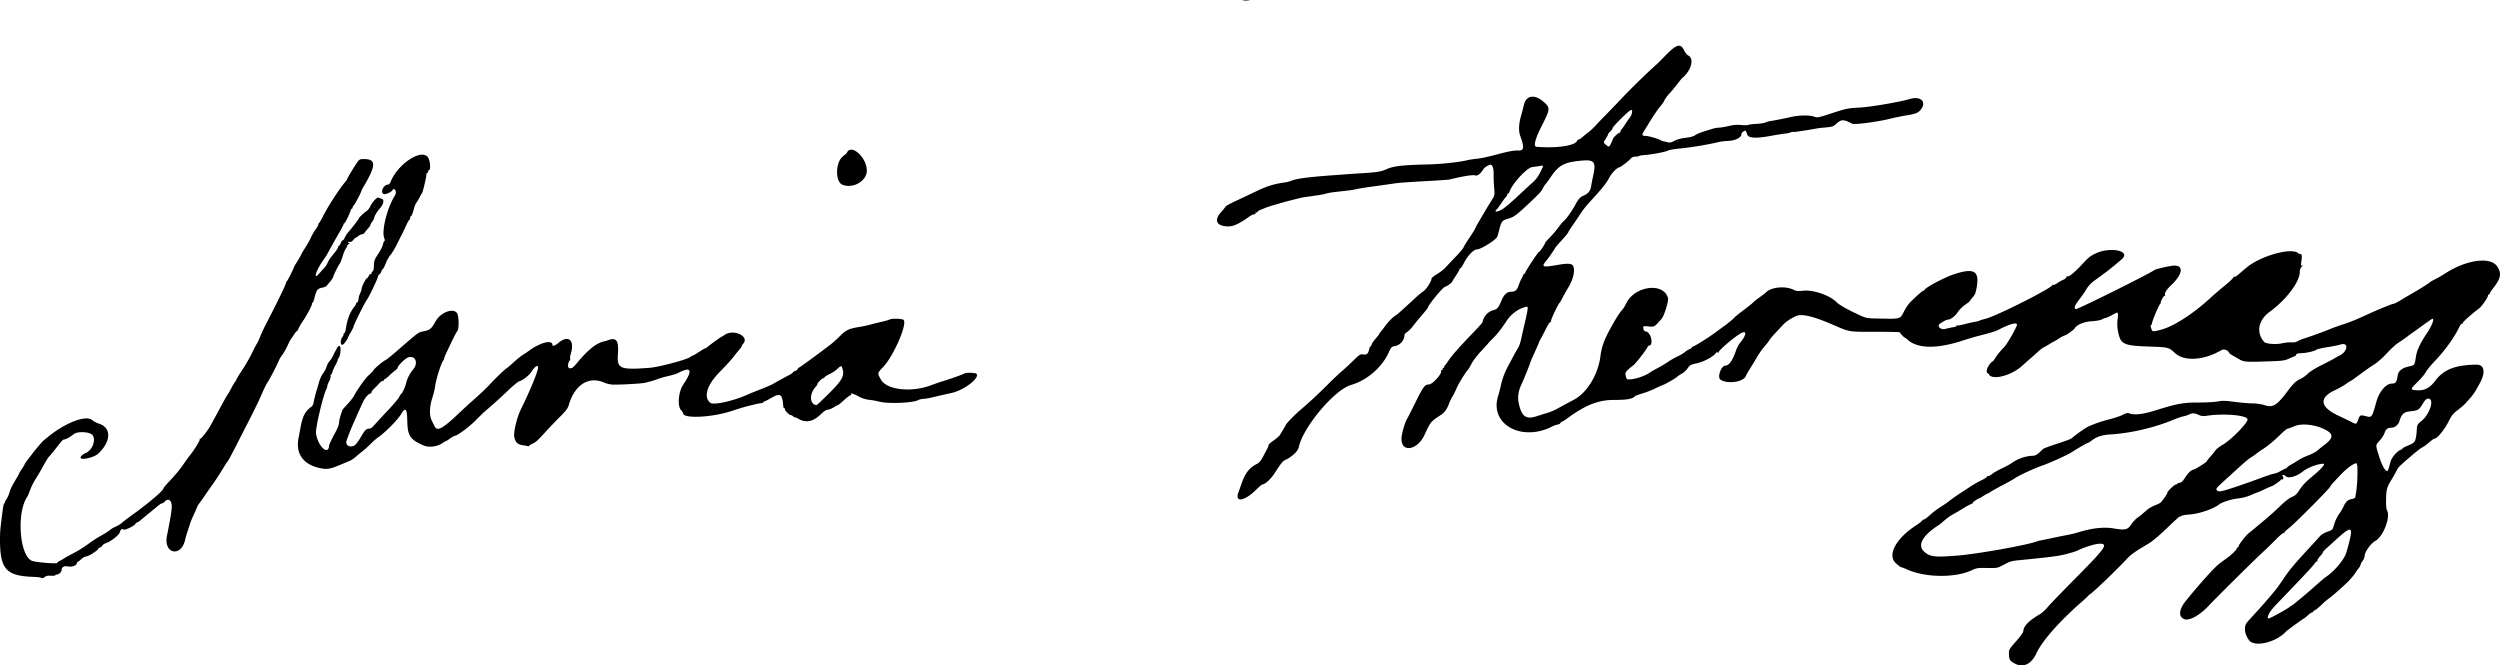<svg xmlns="http://www.w3.org/2000/svg" height="183.605" width="689.801"><path style="fill:#000" d="M584.526 616.946c-1.502-.777-1.712-1.115-1.737-2.795-.017-1.102.077-1.264 1.97-3.41 1.094-1.239 1.988-2.463 1.988-2.72 0-1.41 1.511-2.974 4.598-4.758.547-.316 1.497-1.187 2.112-1.934.615-.747 4.194-4.457 7.953-8.244 8.252-8.315 8.966-9.397 6.099-9.249-1.088.056-4.26 1.077-5.763 1.854-.413.214-1.86.666-3.216 1.005-2.197.55-3.942.777-12.404 1.619-2.778.276-2.862.3-4.89 1.372-1.64.866-1.694.876-4.474.83-2.59-.043-2.925.006-4.231.623-4.554 2.15-12.81 2.056-17.81-.203-.734-.332-1.437-.603-1.563-.603-.242 0-.631-.283-1.577-1.147-2.41-2.202-.05-6.706 5.407-10.316 1.06-.7 1.926-1.372 1.926-1.491 0-.12.162-.217.359-.217.197 0 .992-.584 1.765-1.297.774-.713 2.029-1.672 2.79-2.13.76-.459 1.84-1.195 2.397-1.636.902-.714 2.468-1.81 3.596-2.517.218-.137 1.18-.77 2.138-1.41.958-.637 2.395-1.466 3.194-1.84.798-.375 1.509-.831 1.579-1.013.07-.182.23-.268.355-.19.125.077.583-.16 1.017-.525.435-.366 1.635-1.059 2.667-1.54 1.032-.482 2.208-1.11 2.613-1.397 1.887-1.333 3.93-2.05 6.047-2.122.559-.019 1.094-.285 1.68-.835a49.498 49.498 0 0 1 1.185-1.087c.18-.153 1.907-.787 3.838-1.408 1.932-.621 3.658-1.25 3.835-1.398 1.536-1.28 3.962-2.997 4.671-3.307 2.164-.946 3.708-1.475 6.004-2.055 1.359-.344 2.981-.897 3.605-1.229.882-.469 1.27-.552 1.743-.372 1.421.54 3.779.263 7.384-.869 5.843-1.834 7.484-2.13 11.828-2.13 2.104 0 4.467-.133 5.252-.295 1.174-.242 1.995-.22 4.626.125 1.759.23 3.984.419 4.945.419 1.078 0 2.38.198 3.401.519 2.235.701 3.307.019 6.353-4.045 1.498-1.999 2.238-2.692 3.45-3.234.582-.26 1.48-.9 1.996-1.42.564-.569 2.172-1.565 4.035-2.497 1.704-.853 3.21-1.642 3.347-1.752.136-.11.8-.48 1.473-.821 2.245-1.136 2.465-3.678.261-3.013-.68.206-2.353.542-3.717.747-1.365.206-2.706.52-2.983.7-.686.446-2.716.905-4.291.97-.867.035-1.305.16-1.305.372 0 .175-.196.383-.435.461-.24.08-.994.4-1.678.712-1.124.515-1.749.585-6.585.735-5.513.17-5.824.134-7.456-.873a36.823 36.823 0 0 0-1.281-.723c-.5-.271-.948-.582-.994-.69-.378-.878-1.485-1.272-2.273-.809-4.722 2.774-10.092 3.136-12.64.853-1.915-1.715-1.827-1.692-7.294-1.878-7.161-.243-7.874-.61-8.567-4.414-.173-.95-.213-2.096-.1-2.858.178-1.198.165-1.9-.04-2.11-.048-.05-.707.257-1.463.683-.756.427-1.516.777-1.689.778-.173 0-.65.184-1.06.407-.445.242-1.591.455-2.847.53-2.084.122-4.075.928-4.67 1.89-.315.511-2.139 1.832-2.796 2.026-.342.1-1.069.485-1.615.853-.547.368-1.162.742-1.367.83-.205.089-.82.442-1.367.785s-1.227.727-1.513.854c-.285.126-.941.628-1.458 1.115a81.3 81.3 0 0 1-2.215 1.985c-.701.605-1.723 1.507-2.27 2.006-2.921 2.664-8.191 4.016-9.092 2.332-.139-.258-.339-.416-.445-.35-.106.066-.18-.263-.165-.731.025-.75 1.007-2.247 1.679-2.558.097-.046.43-.494.74-.997.502-.817 1.018-1.447 2.515-3.067.844-.914 3.402-5.432 3.402-6.01 0-.763-2.022-.22-4.99 1.342-.88.462-2.18.864-5.572 1.72-.957.242-2.97.84-4.473 1.33-7.188 2.341-12.482 2.227-15.225-.329-.295-.274-.601-.498-.682-.498-.186 0-1.365-1.265-1.365-1.465 0-.083-3.047-.15-6.772-.15-7.64 0-6.906.127-11.99-2.068-5.154-2.225-8.32-2.966-9.817-2.3-1.546.687-2.912 1.603-3.72 2.493-.483.532-1.446 1.563-2.141 2.291-.695.728-1.399 1.577-1.564 1.887-.165.31-.79 1.115-1.39 1.79-.6.674-1.557 2.042-2.129 3.04a82.904 82.904 0 0 1-1.893 3.13c-.47.725-.955 1.587-1.08 1.915-.648 1.704-5.197 2.341-7.048.987-.913-.667.257-3.846 1.416-3.846.971 0 1.955-1.387 2.87-4.045.27-.79.752-1.744 1.068-2.12 1.887-2.246 2.057-3.671.33-2.756-1.733.918-6.389 4.913-6.159 5.285.084.136.008.15-.18.033-.201-.124-.44-.043-.628.215-.701.959-3.279 2.329-5.176 2.75-1.746.39-1.974.511-2.535 1.36-.34.512-1.06 1.18-1.602 1.485-.542.305-1.127.694-1.3.866-.431.428-3.228 2.051-3.904 2.265-.302.096-1.295.543-2.208.994-.912.45-2.497 1.067-3.523 1.372-1.025.304-1.92.624-1.988.711-.606.775-2.237 1.08-5.695 1.064-4.469-.019-8.017 1.391-13.284 5.281-.428.316-.973.643-1.212.728-.24.084-.435.26-.435.39s-.36.315-.8.412c-.44.096-.97.267-1.18.379-8.487 4.537-17.57-.321-15.229-8.146.278-.929.64-2.304.803-3.056.407-1.866 1.043-3.57 1.997-5.343.441-.82 1.158-2.162 1.593-2.982.436-.82.984-1.783 1.218-2.14.234-.356.58-1.362.766-2.236.188-.873.51-2.315.717-3.203 1.32-5.663 1.353-5.966.615-5.773-2.165.566-4.025 1.926-5.344 3.909-1.597 2.398-2.58 3.636-3.981 5.015-.58.572-1.056 1.076-1.056 1.12 0 .044-.867 1.001-1.926 2.127-1.06 1.125-2.259 2.69-2.665 3.477-.407.788-.881 1.579-1.055 1.759-.655.678-2.65 3.947-3.138 5.14-.28.684-.775 1.675-1.102 2.203a12 12 0 0 0-.928 1.909c-.516 1.46-1.25 2.52-2.144 3.095-2.866 1.842-3.025 2.032-4.58 5.467-2.162 4.77-7.067 5.084-6.341.405.263-1.697.95-3.845 1.562-4.878.161-.273 1.22-2.364 2.352-4.647 2.012-4.058 2.48-4.672 3.552-4.672 1.023 0 3.775-3.066 3.358-3.741-.085-.136-.005-.217.176-.18.182.038.314-.124.295-.363-.019-.238.065-.371.186-.296.122.075.22-.03.22-.23 0-.202.085-.405.188-.45.103-.046.522-.601.932-1.235.893-1.38 3.295-4.105 6.818-7.732 1.428-1.47 2.62-2.811 2.65-2.982.274-1.584 1.54-2.954 3.08-3.332.966-.237 1.334-.68 2.125-2.563.758-1.804 1.542-2.493 2.838-2.493.852 0 1.407-.413 1.739-1.295.523-1.39.803-2.045 1.039-2.433.125-.205.292-.568.373-.807.08-.24.245-.435.365-.435.121 0 .22-.117.22-.259 0-.358 3.514-5.706 3.75-5.706.225 0 1.717-2.159 1.717-2.485 0-.123.579-.803 1.286-1.51a29.05 29.05 0 0 0 2.399-2.808c.612-.837 1.247-1.602 1.411-1.7.515-.308 2.281-2.74 3.118-4.295 1.023-1.9 1.414-2.35 2.416-2.774 1.242-.525 1.879-1.309 2.079-2.558.1-.621.364-1.968.587-2.993.831-3.816.313-4.45-3.355-4.1-4.738.453-6.117 1.208-8.448 4.623-.596.874-1.23 1.734-1.407 1.911-.177.178-.501.7-.72 1.162-.372.784-1.094 1.55-4.205 4.463-3.195 2.99-3.8 3.423-5.4 3.858-1.504.41-1.837.805-2.317 2.756-.217.882-.503 1.887-.636 2.233-.322.834-4.534 3.472-5.545 3.472-.956 0-2.6 1.69-3.63 3.729-.413.82-.862 1.49-.997 1.49-.134 0-.245.125-.245.279 0 .154-.447.95-.994 1.768-.546.819-.994 1.537-.994 1.596 0 .273-1.431 1.319-1.988 1.452-.65.156-4.722 5.108-4.722 5.742 0 .074-.6.841-1.333 1.705l-1.617 1.908c-.157.185-.721.9-1.255 1.587-.534.689-1.26 1.406-1.613 1.596-.359.191-.652.572-.663.86-.056 1.454-1.244 2.757-2.725 2.991-.797.127-.948.287-1.588 1.691-1.906 4.182-6.01 7.732-10.412 9.007-4.612 1.336-13.284 11.67-14.451 17.22-.231 1.098-1.897 2.65-3.759 3.5-.636.292-1.255 1.065-2.811 3.514-1.072 1.687-2.732 3.227-3.478 3.227-.13 0-.832.595-1.558 1.322-3.301 3.305-6.115 3.796-5.037.88.22-.597.592-1.643.826-2.326 1.025-2.995 2.183-4.495 4.276-5.54.597-.298 1.087-.87 1.642-1.916.436-.82.967-1.816 1.18-2.213.215-.396.39-.866.39-1.044 0-.177.475-.651 1.056-1.054 1.343-.93 2.04-1.554 2.256-2.026.095-.205.393-.708.663-1.118.27-.41.6-.995.735-1.3.264-.599 2.445-2.846 4.24-4.368 2.26-1.917 4.604-4.093 7.298-6.776 1.52-1.513 3.266-3.17 3.881-3.682.615-.512 2.029-1.818 3.142-2.901 1.854-1.807 2.087-1.958 2.795-1.817.965.194 1.456-.19 1.664-1.299.087-.465.246-.845.352-.845.107 0 .261-.251.343-.559.081-.307.595-1.062 1.141-1.677s.995-1.194.997-1.287c.002-.093.146-.317.32-.497.173-.18.723-.888 1.222-1.571.943-1.292 2.266-2.634 2.97-3.012.356-.19 1.596-1.298 5.805-5.181.547-.504 1.397-1.192 1.89-1.528.818-.558 2.21-2.761 2.21-3.498 0-.16.682-.703 1.515-1.209.832-.506 1.867-1.309 2.298-1.785a198.08 198.08 0 0 1 2.83-2.987c1.125-1.167 2.119-2.352 2.208-2.633.089-.281.818-1.476 1.62-2.654.802-1.18 1.458-2.23 1.458-2.333 0-.213 3.029-5.407 4.54-7.786.986-1.553.986-1.553.798-3.728-.103-1.195-.165-2.791-.138-3.546.057-1.591-.299-2.728-.854-2.728-.466 0-1.655.727-1.944 1.19-.865 1.384-1.676 1.99-2.345 1.75-.597-.213-3.535.264-7.046 1.143-.223.056-2.571.223-5.22.372-7.156.403-8.641.512-10.281.76-.82.123-3.225.461-5.343.751-2.119.29-4.3.635-4.846.765-.547.131-1.442.29-1.988.352l-3.48.397c-1.366.155-2.66.375-2.876.487-.215.112-1.693.384-3.285.605-1.592.22-3.093.441-3.336.492-.805.168-4.654 1.144-5.413 1.372-.41.124-1.529.453-2.486.731-.956.279-1.963.608-2.236.733-.274.125-.86.363-1.305.53-.444.168-.808.402-.808.523 0 .12-.174.218-.387.218-.213 0-.318.112-.234.248.085.137-.06.249-.321.249s-.855.271-1.32.602c-3.1 2.212-4.636 2.874-6.364 2.741-2.904-.223-3.436-1.833-1.346-4.077.324-.348.743-.865.932-1.148.34-.512.759-.746 4.319-2.411 1.025-.48 3.16-1.493 4.745-2.25 2.615-1.251 4.792-1.89 7.805-2.289.273-.036 1.112-.286 1.863-.556 1.345-.483 4.678-.904 10.562-1.333 1.64-.12 3.43-.254 3.976-.299a274.51 274.51 0 0 1 3.728-.25c5.177-.32 5.924-.438 7.7-1.213 1.92-.837 4.422-1.113 11.56-1.273 3.439-.077 8.434-.619 10.562-1.145.546-.135 1.665-.315 2.485-.398 1.583-.162 2.47-.358 7.207-1.587 1.874-.487 3.435-.748 4.202-.704 1.825.105 1.979-.7.767-4.018-.5-1.372-.431-3.31.196-5.47.26-.894.616-2.268.791-3.054.626-2.802 3.126-3.092 5.718-.662 1.572 1.473 1.524 1.882-.749 6.341-1.853 3.636-2.399 5.763-1.498 5.836 5.67.453 10.72-.298 11.248-1.675.07-.184.258-.335.415-.335.158 0 .569-.251.914-.559a40.34 40.34 0 0 1 1.737-1.415 19.04 19.04 0 0 0 2.104-1.967 91.472 91.472 0 0 1 2.622-2.747c.896-.9 3.058-3.146 4.806-4.992 2.527-2.669 6.964-6.976 9.389-9.113.182-.16 1.225-1.21 2.318-2.334 3.132-3.216 4.249-3.514 5.234-1.394.265.57.76 1.172 1.1 1.337 1.755.854.83 4.212-1.73 6.286-.084.068-.666.795-1.292 1.615-.627.82-1.516 1.896-1.977 2.392-.916.985-1.338 1.569-1.689 2.33-.125.273-.665 1.017-1.2 1.654-.534.636-1.633 2.235-2.442 3.554-.809 1.318-1.658 2.699-1.888 3.067-.641 1.033-.556 1.292.425 1.292.783 0 3.568.791 4.216 1.197.137.086.361.183.498.216.137.032.68.166 1.206.297.816.203 1.124.149 2.093-.367.72-.382 1.843-.683 3.064-.82 1.279-.143 2.17-.388 2.65-.73.398-.284 1.497-.75 2.441-1.038a711.91 711.91 0 0 0 2.526-.774 6.83 6.83 0 0 1 1.616-.26c.443-.004 1.644-.207 2.67-.45 1.341-.319 2.3-.396 3.418-.276.855.091 1.704.082 1.887-.02.183-.103 1.234-.237 2.335-.298 1.102-.062 2.23-.233 2.506-.382.278-.148.876-.323 1.33-.39 1.001-.145 4.137-.762 5.671-1.115 2.155-.495 5.026-.565 6.244-.151 1.134.384 1.134.384 5.21-.945 3.829-1.248 4.283-1.34 7.433-1.503 3.06-.158 11.02-1.515 13.915-2.371 2.962-.877 4.71.726 3.099 2.84-.737.965-1.351 1.234-3.719 1.628a65.132 65.132 0 0 0-4.97 1.017c-3.524.852-9.714 1.652-10.313 1.333-2.363-1.259-2.987-1.256-4.378.018-.795.729-1.114.842-2.795.996-1.044.095-2.103.21-2.353.256-3.376.617-6.702 1.106-6.808 1-.073-.073-.331-.027-.573.103-.242.129-.926.281-1.52.338-.595.056-2.393.343-3.995.637-4.226.775-6.196.652-6.539-.409-.14-.437-.326-.864-.41-.949-.249-.248-1.196.462-1.196.897 0 .96-1.639 1.773-3.764 1.865-.918.04-2.096.188-2.618.328-2.036.547-7.867 1.518-10.5 1.75-1.522.133-3.072.404-3.443.602-.703.376-4.54 1.091-6.57 1.226-.647.042-1.253.154-1.347.249-.094.094-.545.171-1.002.171-.582 0-.995.191-1.387.642-.597.688-2.794 2.34-3.11 2.34-.496 0-2.124 1.663-2.655 2.712-.641 1.265-1.686 2.661-3.458 4.62-.618.683-1.703 1.885-2.41 2.67-.708.786-1.636 1.985-2.064 2.666a93.714 93.714 0 0 1-2.082 3.098c-.718 1.024-1.305 1.933-1.305 2.02 0 .195-.946 1.345-2.326 2.829-.566.608-1.14 1.291-1.277 1.517-.684 1.133-1.78 2.701-2.524 3.615-1.449 1.778-1.082 1.9 3.366 1.118 2.73-.48 3.868-.35 4.128.473.47 1.477-.111 3.716-1.578 6.082a50.204 50.204 0 0 0-1.443 2.583c-.457.876-.83 1.5-.83 1.387 0-.113-.566.934-1.257 2.327-.691 1.394-1.177 2.662-1.08 2.819.105.17.067.218-.094.118-.165-.102-.718.726-1.42 2.128-.632 1.262-1.235 2.41-1.341 2.552-.106.14-.342.648-.525 1.126-.182.479-.746 1.765-1.252 2.858-.506 1.094-1.005 2.268-1.108 2.61-.26.86-1.768 4.566-2.519 6.192-.803 1.74-.991 3.42-.582 5.191.804 3.483 1.987 4.283 4.922 3.33.912-.297 2.273-.724 3.025-.95.751-.227 1.87-.692 2.485-1.034a246.439 246.439 0 0 1 4.721-2.553c3.601-1.876 6.69-6.928 7.326-11.983.343-2.727 1.072-4.685 3.074-8.258 1.39-2.482 2.239-3.8 2.96-4.597.308-.34.788-1.105 1.067-1.699 2.315-4.926 10.423-5.96 11.549-1.474.2.795-1.033 4.799-1.728 5.615-1.943 2.28-2.062 2.35-3.645 2.172-1.2-.136-1.467-.1-1.467.199 0 .594.281 1.15.586 1.159 1.586.045 2.455 3.968.879 3.968-.122 0-.222.113-.222.25 0 .37-3.18 4.513-3.909 5.093-2.299 1.829-2.39 1.957-2.14 3 .208.872.31.973.966.949 1.812-.068 4.633-1.053 5.952-2.078.137-.106 1.032-.611 1.988-1.122.957-.511 2.187-1.25 2.734-1.644.547-.393 1.692-1.047 2.546-1.452.853-.406 1.788-.958 2.076-1.226.289-.27.849-.623 1.244-.787.396-.164.72-.396.72-.516s.113-.219.25-.219c.375 0 4.514-2.604 6.464-4.066a101.6 101.6 0 0 1 2.248-1.65c.817-.558 2.538-1.991 2.832-2.358.142-.178.827-.754 1.522-1.28 2.775-2.104 3.224-2.46 3.582-2.837.206-.215 1.044-.88 1.864-1.476.82-.597 1.547-1.148 1.616-1.226 1.334-1.52 5.298-1.954 7.619-.832.848.41 1.263.451 2.818.285 2.756-.294 7.453 1.363 9.195 3.245.44.475 2.31 1.59 4.225 2.52 4.074 1.975 3.527 1.84 7.818 1.927 5.534.111 5.419.147 6.49-1.981.486-.964 1.31-2.161 1.83-2.66 2.178-2.083 3.254-3.019 3.471-3.019.127 0 .268-.099.313-.22.252-.67 5.515-3.476 8.132-4.335 5.481-1.8 7.04-.996 6.356 3.28-.316 1.97-.45 2.287-1.42 3.37-.24.266-.435.556-.435.645 0 .088-.61.58-1.355 1.093-.752.518-1.697 1.467-2.124 2.131-.68 1.062-1.933 1.989-2.686 1.989-.449 0-2.344 1.11-2.474 1.45-.283.733.83 1.392 1.855 1.099.52-.15 1.42-.346 2-.438.581-.092 1.056-.275 1.056-.408 0-.133.097-.182.215-.109s.984-.077 1.926-.333c.941-.257 2.215-.546 2.83-.643.615-.098 1.23-.256 1.366-.351.137-.096.864-.32 1.616-.498 2.984-.709 18.948-8.787 18.45-9.337-.101-.112-.044-.123.128-.024.175.1.665-.073 1.115-.395a12.326 12.326 0 0 1 1.738-.998c.557-.251.943-.603.954-.87.01-.245.074-.315.14-.154.202.496 2.057-.967 4.178-3.292 1.575-1.728 2.306-2.323 3.603-2.931 4.22-1.98 9.965-.745 7.292 1.568-1.883 1.63-3.362 2.826-4.822 3.9l-2.882 2.12c-.728.536-1.591 1.469-1.973 2.133-.373.649-1.272 1.954-1.998 2.9-1.334 1.737-1.6 2.468-.984 2.705.39.15 20.346-9.77 21.657-10.764.433-.329 4.52-1.24 5.56-1.24 2.607 0 2.223 2.407-.855 5.342-1.31 1.25-1.945 2.245-1.753 2.745.082.213.05.326-.072.25-.122-.074-.454.311-.74.858-.284.546-.445.993-.358.993.087 0-.014.196-.223.435-.405.462-2.258 4.942-2.261 5.467 0 .171-.086.31-.187.31-.204 0-.172.332.113 1.181.232.69.513.694 2.872.034 3.364-.942 8.667-4.374 13.196-8.542.893-.822 2.765-2.428 4.161-3.57 1.399-1.144 2.465-2.193 2.376-2.337-.096-.156-.042-.188.135-.078.174.107.69-.16 1.246-.646.523-.455 1.532-1.316 2.244-1.912 3.757-3.148 12.053-5.527 14.127-4.05.403.287.805.451.892.364.087-.087.172.056.188.318.041.67.046.597-.135 1.967-.116.883-.09 1.135.091.87.14-.205.257-.247.26-.093.002.155-.165.42-.37.59-.205.17-.373.707-.373 1.193 0 2.79-3.678 7.675-8.344 11.083-3.12 2.278-3.745 5.736-1.497 8.278.47.533 3.112.76 4.792.412 1.031-.213 2.281-.34 2.779-.28a2.84 2.84 0 0 0 1.685-.33c.43-.24 1.157-.55 1.616-.686 1.329-.397 6.336-2.21 7.227-2.617.447-.204 2.043-.785 3.547-1.29 2.493-.84 3.498-1.244 6.461-2.603 2.133-.979 4.025-1.8 5.095-2.213.615-.237 1.342-.521 1.615-.632.273-.11.694-.24.935-.286.387-.076 1.174-.5 2.802-1.509.268-.166 1.494-.885 2.724-1.596 2.159-1.25 4.34-2.64 4.598-2.931.068-.078.683-.416 1.367-.752.683-.335 1.908-1.044 2.722-1.575 5.823-3.796 12.472-4.7 14.34-1.95 1.301 1.918 1.012 3.393-1.207 6.15-.451.56-.82 1.148-.82 1.304 0 .157-.112.285-.249.285s-.251.14-.255.311c-.01.536-1.665 2.94-2.409 3.502-2.321 1.752-4.77 3.974-4.63 4.201.094.15.047.192-.108.096-.16-.1-.455.217-.715.769-1.39 2.952-3.96 6.527-6.926 9.636-1.043 1.093-2.121 2.422-2.395 2.953-.275.531-1.272 1.72-2.217 2.643-1.98 1.934-2.05 2.138-.788 2.286 2.501.292 4.023-.414 5.682-2.636 2.302-3.083 5.656-4.365 11.438-4.375 2.02-.003 2.42 2.08.933 4.876-1.162 2.185-1.917 3.39-2.564 4.09-.35.38-.917 1.028-1.259 1.442-.341.413-1.364 1.321-2.273 2.017-1.433 1.098-1.795 1.55-2.733 3.419-1.03 2.051-3.061 4.532-3.71 4.532-.158 0-.695.34-1.191.755-.497.414-1.067.889-1.268 1.054-.2.165-.746.505-1.213.755-.771.413-5.78 4.693-6.374 5.447-.137.173-.442.706-.678 1.184a26.543 26.543 0 0 1-1.049 1.864c-1.43 2.296-1.627 2.959-1.677 5.641-.032 1.727.059 2.755.279 3.158.994 1.823-1.058 7.175-3.208 8.366-1.313.728-2.987 3.09-2.987 4.216 0 .369-.482 1.37-.774 1.607-.084.068-.239.404-.344.745-.105.342-.26.677-.344.746-.084.068-.577.755-1.096 1.526-.519.77-1.47 1.903-2.113 2.517-2 1.91-4.108 3.763-5.145 4.52-.547.4-1.229.957-1.516 1.238-1.26 1.234-2.342 2.127-2.578 2.127a.253.253 0 0 0-.255.249c0 .137-.14.249-.31.25-.171 0-.737.392-1.257.87-.52.477-1.01.868-1.09.868-.136 0-4.536 3.192-4.798 3.482-2.818 3.108-8.825 4.516-10.31 2.417-1.331-1.88-1.467-3.875-.347-5.097 3.067-3.35 3.333-3.645 4.568-5.05 2.706-3.079 3.717-4.358 5.183-6.562 1.685-2.534 3.143-4.286 7.242-8.698 1.27-1.367 2.587-2.817 2.927-3.222.373-.443 1.2-.942 2.076-1.253 1.457-.516 1.457-.516 1.862-2.015.222-.824.795-2.05 1.273-2.723.478-.674 1.076-1.672 1.328-2.219.647-1.4 1.103-1.821 2.227-2.055.54-.112.99-.31 1.001-.441.01-.13.092-.629.18-1.107.46-2.483.6-7.875.213-8.261-.352-.352-2.399 1.024-4.053 2.724-1.957 2.01-3.193 3.392-3.193 3.569 0 .395-9.658 10.12-11.434 11.514-.682.535-1.24 1.066-1.24 1.18 0 .115-.148.208-.328.208-.181 0-1.062.755-1.958 1.678-.896.922-2.621 2.592-3.834 3.709-2.346 2.161-12.867 12.586-14.773 14.638-2.564 2.759-5.583 4.36-6.91 3.662-1.523-.8-1.287-2.681.63-5.048 3.926-4.845 7.954-9.297 9.316-10.297.732-.538 1.684-1.235 2.116-1.55 1.206-.876 2.57-2.221 2.57-2.534 0-.155.111-.282.248-.282s.249-.157.249-.35c0-.366 2.066-3.048 2.725-3.535.21-.156 1.198-.968 2.195-1.804.998-.837 1.987-1.66 2.199-1.83 1.022-.822 3.123-2.716 4.753-4.285 1.062-1.023 2.24-1.903 2.857-2.137.769-.29 1.27-.724 1.864-1.615 1.231-1.845 1.717-2.355 4.31-4.526 1.959-1.64 3.126-3.03 2.545-3.03-1.551 0-4.363 1.049-5.692 2.122-1.816 1.467-4.14 2.069-4.821 1.248-.164-.196-.467-.293-.673-.213-.283.108-.3.19-.07.333.168.103.234.374.147.602-.087.227-.271.344-.409.259-.138-.085-.25-.055-.25.067 0 .211-2.273 1.796-2.577 1.796-.08 0-.982.391-2.004.87-1.022.478-1.92.87-1.996.87-.076 0-.613.213-1.192.475-1.471.663-2.573.97-4.16 1.16-1.8.213-4.297 1.012-5.071 1.621-1.6 1.259-5.588 2.62-8.177 2.791-1.068.071-2.084.248-2.26.393-.175.146-.368.215-.43.153-.06-.061-1.337 1.07-2.835 2.516-1.498 1.444-3.17 2.974-3.717 3.4-.547.425-1.05.84-1.119.92-.068.081-1.377.894-2.908 1.807-1.798 1.071-3.205 2.122-3.97 2.965-2.445 2.695-9.942 9.88-10.308 9.88-.092 0-.205.092-.25.203-.046.112-.978.989-2.072 1.948-6.179 5.42-10.844 10.729-12.416 14.127-1.364 2.946-3.587 4.044-5.834 2.88zm73.172-14.13c1.367-.763 2.522-1.48 2.568-1.592a.369.369 0 0 1 .32-.205c.24 0 4.08-3.19 7.278-6.047.944-.843 1.978-1.708 2.298-1.923 2.461-1.648 5.184-4.897 5.737-6.845 2.155-7.588 1.885-7.844-3.295-3.12-.55.502-1.517 1.38-2.15 1.95-.634.572-1.101 1.09-1.039 1.153.063.062-.284.545-.77 1.073-.486.529-.828 1.106-.761 1.284.067.178.022.262-.1.187-.122-.075-.428.186-.68.581-.422.66-3.315 3.758-9.611 10.291-2.38 2.47-2.896 3.158-3.267 4.36-.247.8.31.616 3.472-1.148zm-89.19-15.716c5.45-.426 19.192-2.872 21.967-3.91.205-.076.54-.17.746-.207.205-.037.988-.198 1.74-.357l2.981-.63a144.76 144.76 0 0 1 3.107-.616 31.52 31.52 0 0 0 2.982-.735c3.662-1.132 6.968-1.496 9.568-1.053 3.235.551 3.931.398 4.943-1.09.475-.698 1.206-1.506 1.626-1.796a22.02 22.02 0 0 0 1.507-1.169l1.367-1.176c.342-.295 1.18-.766 1.864-1.048.683-.282 1.41-.622 1.615-.755.42-.273 1.988-2.504 1.988-2.829 0-.37 1.973-2.26 2.361-2.26.205 0 .373-.087.373-.195 0-.107.225-.212.5-.233.57-.043.945-.374 1.629-1.435.845-1.312 1.625-2.065 2.304-2.227.695-.166 3.768-2.126 3.768-2.403 0-.089.39-.593.868-1.12a22.213 22.213 0 0 0 1.412-1.735c.298-.426 1.165-1.117 1.927-1.537 2.276-1.252 6.976-6.005 6.976-7.053 0-1.159-6.538-1.743-11.307-1.011-.966.148-1.447.093-2.163-.246-1.101-.523-1.84-.55-2.706-.097-.355.185-1.048.411-1.54.504-.494.093-1.714.508-2.711.923-5.311 2.21-11.758 3.714-17.445 4.068-2.338.146-3.735.61-5.202 1.73-.46.35-.94.636-1.067.636-.193 0-3.012 1.632-4.319 2.5-1.113.74-6.152 3.032-8.16 3.71-2.203.746-6.946 2.956-7.745 3.61-.205.167-1.603.949-3.106 1.736-1.504.788-3.03 1.641-3.393 1.896-.363.256-.729.465-.813.465-.084 0-.626.304-1.204.675-.578.371-1.107.68-1.176.685-.357.028-1.974 1.194-1.876 1.353.063.103-.038.186-.226.186-.187 0-1.139.494-2.115 1.098a78.81 78.81 0 0 1-3.046 1.788c-.699.38-1.736 1.12-2.306 1.645-.57.525-1.361 1.16-1.76 1.413-4.21 2.665-5.751 5.45-3.94 7.118 1.663 1.53 2.845 1.682 9.207 1.184zm76.968-19.005a220.134 220.134 0 0 0 6.63-2.344c1.845-.691 3.58-1.259 3.856-1.26.276-.001 1.002-.288 1.615-.635.613-.347 1.31-.696 1.55-.774.239-.08.435-.222.435-.317 0-.096.475-.437 1.056-.758.58-.321 1.503-.884 2.05-1.25.547-.365 1.789-.965 2.76-1.333.971-.368 2.128-.991 2.57-1.386a26.937 26.937 0 0 1 1.587-1.296c2.59-1.915 2.842-2.977.973-4.111-2.688-1.632-6.883-2.191-9.077-1.21-.79.352-1.602.641-1.803.641-.202 0-1.29.923-2.416 2.05-1.127 1.128-2.982 2.666-4.123 3.417-1.14.752-2.214 1.499-2.387 1.66-.172.16-.684.517-1.137.793-.768.467-1.665 1.237-5.537 4.754-4.285 3.893-4.282 3.89-3.908 4.34.447.538 1.069.423 5.306-.981zm42.641-7.01c.3-1.1 1.85-2.895 2.747-3.18.28-.088.507-.243.507-.345 0-.1.476-.382 1.056-.624 1.868-.777 2.114-.94 2.43-1.609.172-.36.366-1.494.433-2.52.122-1.863.122-1.863 1.453-2.968 1.957-1.623 3.29-5.307 2.152-5.945-.615-.344-1.19.045-1.927 1.302-.963 1.644-1.344 1.881-3.346 2.085-1.92.195-2.453.674-3.121 2.802-.3.955-1.287 1.73-2.201 1.73-1.026 0-1.522.394-1.878 1.492-.156.478-.727 1.369-1.27 1.979-1.27 1.427-1.243 1.1-.337 4.101.674 2.232 1.433 3.816 2.044 4.267.439.324.513.173 1.258-2.568zm-8.999-11.392c.48-1.383.616-1.457 2.028-1.096 1.817.466 1.753.55 3.04-3.99.791-2.796 2.654-4.97 4.256-4.97 1.047 0 1.376-.46 1.604-2.237.155-1.215 1.25-2.1 3.075-2.487 1.618-.344 1.58-.29 1.97-2.732.294-1.844 1.178-3.712 3.14-6.633 1.357-2.02 2.067-4.042 1.318-3.753-.192.075-1.356.874-2.586 1.776-1.23.902-2.607 1.894-3.06 2.205-.452.31-.955.678-1.118.815-.425.36-1.37 1.018-2.663 1.855-.62.4-2.01 1.688-3.09 2.862-1.09 1.185-2.61 2.527-3.42 3.019-.8.486-2.558 1.712-3.905 2.724-1.346 1.012-2.516 1.84-2.598 1.84-.083 0-.697.392-1.364.872-.668.48-1.943 1.202-2.833 1.606-4.68 2.122-4.396 4.713.783 7.129 1.59.741 3.281 1.556 3.76 1.811 1.125.6 1.26.55 1.663-.616zm-236.09-58.183c.846-.516 2.883-2.275 5.33-4.605.907-.863 2.23-2.072 2.939-2.687.868-.753 1.568-1.675 2.141-2.823 1.044-2.088 1.048-1.985-.08-1.802-.512.084-1.457.221-2.1.306-1.514.201-5.604 4.653-6.306 6.865-.076.24-.243.436-.37.436-.128 0-.232.159-.232.352 0 .194-.095.39-.21.435-.116.046-.698.81-1.295 1.698-.597.889-1.154 1.672-1.237 1.74-1.144.935-.082.998 1.42.085zM473 473.342c.244-.511.468-1.037.497-1.168.086-.395 1.26-1.538 1.765-1.718.259-.092.408-.23.331-.307-.076-.076.029-.325.234-.553.205-.228.696-.917 1.09-1.532.395-.615.935-1.398 1.2-1.74.881-1.138.962-2.655.108-2.032-1.23.898-4.8 4.501-4.8 4.845 0 .182-.28.594-.622.915-.341.32-.621.678-.621.794 0 .115-.294.676-.654 1.246-.654 1.036-.654 1.036.014 1.61.871.75.933.734 1.457-.36zM39.718 593.179c-.075-.075-1.016-.169-2.092-.21-7.141-.267-8.907-1.992-9.128-8.913-.047-1.47-.003-3.427.098-4.349.505-4.635.857-7.018 1.036-7.018.11 0 .198-.123.198-.273 0-.15.212-.569.47-.932.257-.362.615-1.163.794-1.778.335-1.146.579-1.642 1.932-3.925.43-.723.78-1.374.78-1.446 0-.072.336-.618.746-1.214s.746-1.16.746-1.252c0-.092.42-.707.932-1.365.512-.659 1.211-1.568 1.553-2.021.643-.853 2.484-2.971 2.774-3.192.091-.07.538-.434.994-.81 4.961-4.094 10.762-6.297 12.439-4.722.32.3 1.171.737 1.892.97 3.401 1.098 3.247 4.953-.33 8.266-1.16 1.073-4.88 1.88-4.839 1.05.02-.373.677-.95 1.437-1.259 1.805-.736 2.886-3.635 1.843-4.943-.735-.921-4.115-1.091-5.157-.26-.918.734-2.212 1.461-2.598 1.461-.37 0-.586.228-2.35 2.485-.801 1.025-1.582 1.976-1.734 2.113-.368.33-.871 1.133-2.02 3.23a61.981 61.981 0 0 1-1.863 3.149c-.5.775-1.169 2.117-1.485 2.982-.316.865-.654 1.685-.75 1.822-3.095 4.39-2.15 16.605 1.374 17.757 1.182.387 6.834.842 6.834.55 0-.113.308-.36.684-.55a15.32 15.32 0 0 0 1.304-.755c.342-.227 1.581-.912 2.754-1.523 1.173-.611 2.866-1.674 3.762-2.36.896-.687 2.508-1.734 3.583-2.326 1.075-.593 2.178-1.29 2.451-1.552.274-.26 1-.692 1.616-.96.615-.267 1.397-.746 1.74-1.064.34-.318 1.303-1.066 2.138-1.661 4.932-3.52 9.29-7.19 9.294-7.828 0-.117.7-.956 1.553-1.863 1.901-2.02 3.024-3.387 4.162-5.068a37.996 37.996 0 0 1 1.554-2.13c1.317-1.622 2.92-4.245 2.757-4.508-.09-.146-.053-.197.083-.113.269.166 2.157-2.283 3.096-4.015a5992.11 5992.11 0 0 0 3.181-5.877c.591-1.093 1.205-2.156 1.364-2.36.16-.206.608-.988.998-1.74.389-.752.859-1.543 1.044-1.76.185-.215.336-.48.336-.59 0-.108.728-1.297 1.618-2.642.89-1.345 2.103-3.453 2.697-4.684.594-1.231 1.196-2.381 1.337-2.556.141-.175.549-1.054.906-1.953s1.2-2.688 1.874-3.976c2.44-4.66 5.237-10.413 5.237-10.77 0-.2.104-.429.23-.507.205-.126 2.006-3.712 2.006-3.992 0-.06.395-.727.878-1.482s.95-1.568 1.036-1.807c.087-.238.627-1.16 1.199-2.05.572-.888 1.265-2.126 1.54-2.75.274-.626.85-1.621 1.278-2.213.428-.591.779-1.217.779-1.39 0-.173.084-.352.186-.397.103-.046.612-.922 1.13-1.947 1.39-2.744 4.497-7.55 6.01-9.296.345-.397.626-.798.626-.892 0-.246 2.3-4.036 2.954-4.867.495-.63.696-.7 1.928-.67 3.08.072 3.05 1.835-.13 7.224-.426.724-.775 1.374-.775 1.445 0 .33-1.836 3.844-2.14 4.097-.19.157-.346.44-.346.628 0 .189-.111.343-.248.343s-.249.13-.249.29c0 .477-1.546 3.686-1.776 3.686-.116 0-.212.128-.212.284 0 .156-.69 1.47-1.535 2.92a144.205 144.205 0 0 0-2.363 4.209c-.456.865-1.09 1.927-1.409 2.36-2.34 3.176-3.343 6.414-1.194 3.853.364-.433.9-1.02 1.192-1.306.292-.286.7-.91.905-1.388.207-.477.583-1.128.837-1.447.253-.318.824-1.028 1.269-1.576.444-.549.807-1.155.807-1.347 0-.192.101-.35.224-.35.124 0 .342-.335.485-.745.142-.41.383-.745.534-.745.15 0 .426-.365.612-.81a6.023 6.023 0 0 1 .954-1.475c.795-.857 2.907-3.601 2.907-3.776 0-.226 1.324-1.491 2.049-1.959.375-.242.842-.8 1.037-1.242.576-1.3 1.987-2.787 2.4-2.529.195.122.509.244.697.273.936.141.724 1.481-.436 2.748-.722.788-1.522 2.165-1.522 2.619 0 .129-.251.587-.558 1.018-.307.431-.53.84-.495.908.036.068-.283.527-.709 1.02-.425.492-.85 1.02-.945 1.174-.095.153-.414.316-.71.36-.296.046-.747.272-1.003.504-.256.232-.552.421-.659.421-.106 0-.42.289-.697.642-.326.413-.67.598-.968.52-.255-.067-.463-.02-.463.104s.14.229.31.233c.173.005.118.12-.124.26-.239.14-.435.38-.435.533 0 .153-.153.455-.34.67-.187.217-.588 1.176-.892 2.133-.304.956-.642 1.851-.752 1.988-.415.517-1.67 3.008-1.819 3.61-.085.346-.503 1.017-.929 1.492-.426.474-.849.983-.94 1.13-.092.148-.67.372-1.283.498-1.244.256-1.548.673-2.06 2.832-.164.686-.383 1.248-.487 1.248-.104 0-.19.159-.19.352 0 .468-1.59 3.464-2.584 4.867-.436.615-.94 1.482-1.122 1.926-.182.444-.42.808-.528.808-.11 0-.453.419-.765.931-.311.513-.642.988-.734 1.057-.092.068-.532.907-.977 1.863-.444.957-1.105 2.131-1.467 2.61-.363.478-.776 1.15-.918 1.49-.605 1.462-2.511 5.145-3.1 5.992-.352.507-1.077 1.966-1.613 3.243-.535 1.277-2.061 4.447-3.392 7.044-1.331 2.596-3.16 6.175-4.066 7.952-.905 1.777-1.785 3.398-1.955 3.603-.17.205-.892 1.324-1.603 2.485a81.608 81.608 0 0 1-2.528 3.852c-.68.957-1.812 2.579-2.515 3.604-.703 1.025-1.35 1.92-1.438 1.988-.088.068-.311.516-.497.994-.185.478-.63 1.485-.99 2.237-.358.751-.8 1.87-.983 2.485a47.14 47.14 0 0 1-.64 1.988 25.75 25.75 0 0 0-.62 2.194c-1.136 4.824-5.948 3.744-5.003-1.121 1.123-5.781 1.272-6.683 1.326-7.995.076-1.84-.92-2.632-1.92-1.528-.247.274-.582.497-.744.497-.162 0-.564.224-.893.497-.33.273-1.55 1.274-2.711 2.226a175.25 175.25 0 0 0-2.548 2.113c-.239.21-.54.383-.669.383s-.382.21-.562.468c-.468.668-2.943 1.82-3.29 1.532-.38-.316-.776-.014-.963.734-.187.744-2.452 2.546-3.734 2.97-.502.165-1.027.515-1.168.777-.14.263-.407.478-.592.478-.186 0-.402.166-.48.37-.199.518-2.76 2.115-3.392 2.115-.287 0-.88.335-1.316.744-.437.41-.865.745-.952.746-.087 0-.214.218-.284.484-.155.593-1.499.987-2.562.752-.9-.2-1.594.204-1.594.928 0 .584-.737 1.316-1.324 1.316-.229 0-.416.092-.416.204 0 .113-.553.17-1.23.13-.837-.051-1.347.042-1.597.292-.371.371-.951.483-1.202.232zm76.674-30.304c-4.351-1.063-6.346-4-5.546-8.164.161-.842.445-2.34.63-3.328.532-2.84 1.266-4.184 2.927-5.357.248-.175.497-.594.554-.93.15-.884.746-3.283.926-3.72.084-.205.342-1.1.573-1.988.233-.895.75-2.038 1.157-2.563.405-.521.848-1.36.984-1.864s.506-1.196.822-1.537c.317-.342.751-1.013.966-1.492a17.76 17.76 0 0 1 .684-1.366c.16-.274.37-.665.466-.87.096-.205.345-.407.554-.448.55-.108.447 2.376-.134 3.264-.24.365-.375.663-.303.663.073 0-.191.587-.587 1.305-.395.717-.79 1.612-.876 1.988-.087.376-.257.683-.378.683-.122 0-.167.206-.101.457.065.251-.113.87-.396 1.374-.284.505-.516 1.084-.516 1.287 0 .202-.101.562-.225.8-.963 1.84-3.103 10.971-2.895 12.353.543 3.622 3.474 6.243 3.62 3.237.01-.23 1.027-2.346 1.67-3.479.615-1.081 1.06-2.213 1.06-2.693 0-.816.799-3.487 1.163-3.892l1.463-1.616c.62-.683 1.304-1.578 1.52-1.988.987-1.874 3.106-4.816 4.15-5.763.632-.573 1.148-1.1 1.148-1.17 0-.336 2.728-2.65 3.48-2.95.204-.081 1.442-1.078 2.75-2.215 6.481-5.633 6.147-5.387 7.753-5.703 1.644-.324 2.102-.706 3.153-2.632 1.37-2.512 4.782-3.884 5.963-2.397.58.729.614 4.675.045 5.05-.114.075-.847 1.478-1.63 3.118-1.769 3.705-1.851 3.89-1.936 4.349-.038.205-.125.429-.194.497-.596.596-2.091 5.332-2.354 7.455-.076.615-.416 1.98-.756 3.033-.77 2.385-.83 4.811-.153 6.129.255.497.61 1.21.787 1.587.712 1.505 2.091.806 6.393-3.238 1.64-1.542 3.247-3.03 3.57-3.309 1.653-1.418 4.603-4.18 5.285-4.945 1.252-1.407 3.942-4.008 4.57-4.42.32-.21 1.258-1.005 2.082-1.768.825-.762 1.87-1.611 2.324-1.887.453-.275 1.311-.852 1.906-1.28 3.217-2.32 6.416-3.079 6.416-1.523 0 .412.77.154 1.545-.52 2.792-2.425 4.66-.906 3.524 2.868-.188.622-.277 1.234-.198 1.36.078.128.03.366-.105.531-.624.755-.63 2.164-.01 2.16.762-.005.85-.076 2.458-1.983 2.82-3.344 5.22-5.166 7.2-5.466.068-.01.552-.166 1.075-.345 2.193-.754 2.825.206 2.564 3.891-.288 4.052.523 4.4 8.787 3.775 2.534-.192 10.441-2.304 11.202-2.993.216-.195.496-.355.622-.355s.9-.448 1.72-.994c.82-.545 1.573-.992 1.674-.993.101 0 .38-.16.622-.355 1.081-.875 3.832-2.876 3.953-2.876.074 0 .448-.223.83-.495 2.475-1.762 7.006.375 5.147 2.428-.232.257-.422.57-.422.698s-.255.51-.566.85c-.31.34-1.082 1.29-1.713 2.11-.63.82-2.277 2.624-3.659 4.01-3.602 3.61-4.677 6.993-2.733 8.602.883.731 6.1-.389 10.162-2.181.752-.332 2.533-1.056 3.958-1.61 1.426-.554 2.936-1.216 3.355-1.472.769-.468 3.182-1.797 4.403-2.424.362-.186.795-.503.963-.705.167-.202.434-.368.592-.368.158 0 .449-.224.646-.497s.432-.497.521-.497c.166 0 6.523-4.668 8.798-6.46.684-.54 1.842-1.593 2.574-2.343 1.444-1.478 2.442-1.928 5.254-2.368.889-.14 2.23-.426 2.982-.638a71.362 71.362 0 0 1 3.103-.771c.954-.213 1.925-.489 2.158-.613.69-.37 3.582-.278 3.916.123 1.01 1.218-2.852 10.04-5.692 13.003-1.601 1.671-1.595 1.639-.607 3.422 1.596 2.882 8.383 3.645 13.897 1.563 1.093-.413 2.491-.897 3.106-1.076 1.792-.52 5.946-2 6.129-2.183.269-.27 2.942-.193 3.227.093 1.114 1.114-3.531 4.66-6.995 5.34-.41.081-1.416.304-2.236.495l-3.123.73c-.897.21-1.96.382-2.36.383-.402 0-1.051.168-1.443.373-1.445.754-8.383 1.01-10.594.391-.616-.172-1.846-.394-2.734-.495a8.28 8.28 0 0 1-3.07-.972c-1.443-.784-2.32-1.019-2.025-.542.085.137.02.249-.146.249-.164 0-.831.475-1.482 1.056-1.506 1.346-1.92 1.678-2.094 1.678-.077 0-.582.28-1.124.62-.54.343-1.259.622-1.595.622-.387 0-1.009.391-1.688 1.061-2.334 2.301-4.303 2.707-6.588 1.359-.448-.265-.815-.406-.815-.314 0 .091-.175-.01-.39-.224-.215-.215-.524-.39-.686-.39-.432 0-1.657-1.203-1.657-1.626 0-.2-.093-.363-.207-.363-.114 0-.217-.14-.229-.31-.24-3.547-.756-3.92-3.351-2.423-.948.546-1.826.994-1.95.994-.125 0-.228.087-.228.195 0 .108-.251.214-.559.236-.307.022-1.006.15-1.553.284-.547.134-1.553.379-2.237.544-.683.166-2.696.778-4.473 1.362-5.434 1.784-13.295 2.139-13.295.599 0-.11-.29-.545-.645-.967-.966-1.147-.602-5.045.643-6.882 2.8-4.132 2.3-5.209-1.49-3.21-.341.18-1.46.52-2.484.753-1.026.233-2.312.596-2.858.805-.547.209-1.386.484-1.864.61l-1.74.465c-.909.244-6.972.59-9.006.513-.647-.025-1.71-.277-2.36-.56-4.194-1.828-8.06.568-9.67 5.992-.337 1.137-.734 1.69-2.42 3.372a144.607 144.607 0 0 0-3.706 3.859c-2.615 2.855-2.926 3.142-3.942 3.628-.521.25-.95.535-.951.633-.001.098-.143.132-.314.074-.17-.057-.711-.162-1.201-.233-1.674-.241-2.227-.733-2.568-2.286-.277-1.263.714-5.428 1.826-7.674 2.504-5.057 4.74-10.491 4.74-11.52 0-.834-.872-.326-1.71.995-.738 1.163-2.37 2.473-3.51 2.816-.341.102-1.686 1.208-2.988 2.457a143.34 143.34 0 0 1-6.506 5.873c-.405.342-1.537 1.441-2.517 2.443-1.72 1.759-5.094 4.267-5.74 4.267-.174 0-.779.335-1.345.746-.566.41-1.096.745-1.179.745-.083 0-.447.21-.81.465-1.493 1.05-3.815 1.356-5.304.698-3.769-1.667-4.391-2.622-4.487-6.879-.076-3.432-.488-3.802-1.803-1.62-.933 1.549-4.486 5.11-6.255 6.268-.371.243-1.296 1.06-2.056 1.816s-1.822 1.707-2.361 2.115c-.54.407-1.322 1.06-1.74 1.45-.417.39-1.15.876-1.629 1.08-1.092.465-2.146.91-3.106 1.309-2.463 1.025-3.444 1.138-5.512.632zm9.986-6.239c.332-.217 1.106-1.266 1.72-2.33 1.093-1.895 1.463-2.244 2.378-2.244.25 0 .76-.363 1.132-.808.373-.444 2.032-2.24 3.688-3.992 1.656-1.752 3.147-3.505 3.314-3.895.167-.391.419-.782.56-.869.321-.198 1.158-2.016 1.378-2.995.28-1.24 1.06-2.771 1.901-3.73 1.524-1.735.693-3.966-1.26-3.38-.91.272-3.007 2.317-3.007 2.932 0 .12-.308.439-.683.71-.376.27-1.116.911-1.645 1.425-.529.514-1.06.934-1.18.934-.121 0-.22.112-.22.248 0 .137-.167.249-.37.249-.205 0-.68.353-1.057.786a20.736 20.736 0 0 1-1.368 1.407c-.376.343-.684.772-.684.954 0 .183-.11.332-.247.332-.51 0-1.524 1.138-2.09 2.348a338.127 338.127 0 0 0-3.01 6.723c-.67 1.538-1.611 4.07-1.611 4.332 0 1.12 1.264 1.582 2.36.863zm130.752-14.204c3.689-3.656 4.401-4.921 3.835-6.811-.324-1.081-.315-1.083-1.754.24-.344.315-1.212.854-1.93 1.198-.717.344-1.304.729-1.304.856s-.15.23-.332.23c-.346 0-1.656 1.337-1.656 1.69 0 .113-.2.421-.443.686-1.816 1.975-1.687 4.842.229 5.061.087.01 1.597-1.407 3.355-3.15zm-134.604-14.334c0-.468.167-1.02.372-1.225.205-.205.373-.548.373-.763 0-.215.098-.39.217-.39.12 0 .287-.42.372-.932.315-1.891.44-2.41.898-3.712.257-.732.81-1.763 1.23-2.293.42-.53.762-1.077.762-1.217 0-.14.137-.3.304-.356.168-.055.322-.445.343-.866.021-.42.22-1.128.441-1.573.222-.444.405-.986.406-1.205.003-.613 1.184-3.006 1.483-3.006.147 0 .375-.286.508-.636.133-.35.354-.567.491-.482.137.084.25-.024.25-.242 0-.217.143-.45.319-.518.205-.078.335-.66.361-1.619.037-1.326.17-1.688 1.172-3.196.622-.936 1.204-2.077 1.293-2.536.09-.46.275-.909.412-.999.164-.107.15-.405-.04-.87-.77-1.886.777-8.172 2.835-11.519.388-.631.48-1.026.33-1.429-.229-.62-.591-.718-.893-.243-.397.626-2.042 1.312-2.481 1.035-.932-.588.083-2.591 1.313-2.591.198 0 .481-.308.63-.683 1.907-4.805 8.125-9.09 10.19-7.024.722.72 1.047 3.73.404 3.73-.104 0-.19.169-.19.374s-.111.372-.248.372-.249.216-.249.479c0 .767-1.042 5.1-1.26 5.242-.11.071-.32.407-.467.746a11.15 11.15 0 0 1-.759 1.362c-.642.976-.655 1.005-1.123 2.671-.221.786-.506 1.429-.633 1.429s-.23.224-.23.497-.09.497-.198.497c-.108 0-.566.81-1.018 1.802-.451.99-.943 2.025-1.092 2.298-.149.274-.755 1.474-1.346 2.667-.591 1.193-1.403 2.543-1.804 3-.401.457-.963 1.455-1.249 2.22-.286.763-.683 1.523-.883 1.689-.2.166-.363.438-.363.605 0 .168-.224.507-.497.754-.274.247-.497.598-.497.778 0 .482-2.439 5.56-3.088 6.429-.585.784-3.622 6.925-3.622 7.325 0 .128-.336.802-.746 1.497-.41.696-.745 1.345-.745 1.444 0 .1-.284.598-.63 1.108-.809 1.19-1.358 1.22-1.358.075zm138.426-43.318c-2.09-.82-1.982-6.284.157-7.897.526-.396.994-.81 1.04-.918 1.118-2.656 5.508 1.248 5.508 4.9 0 2.87-3.766 5.068-6.705 3.915zm110.521-50.941a7.928 7.928 0 0 1 1.616 0c.444.055.08.1-.808.1s-1.252-.045-.808-.1z" transform="translate(-28.48 -433.797)"/></svg>